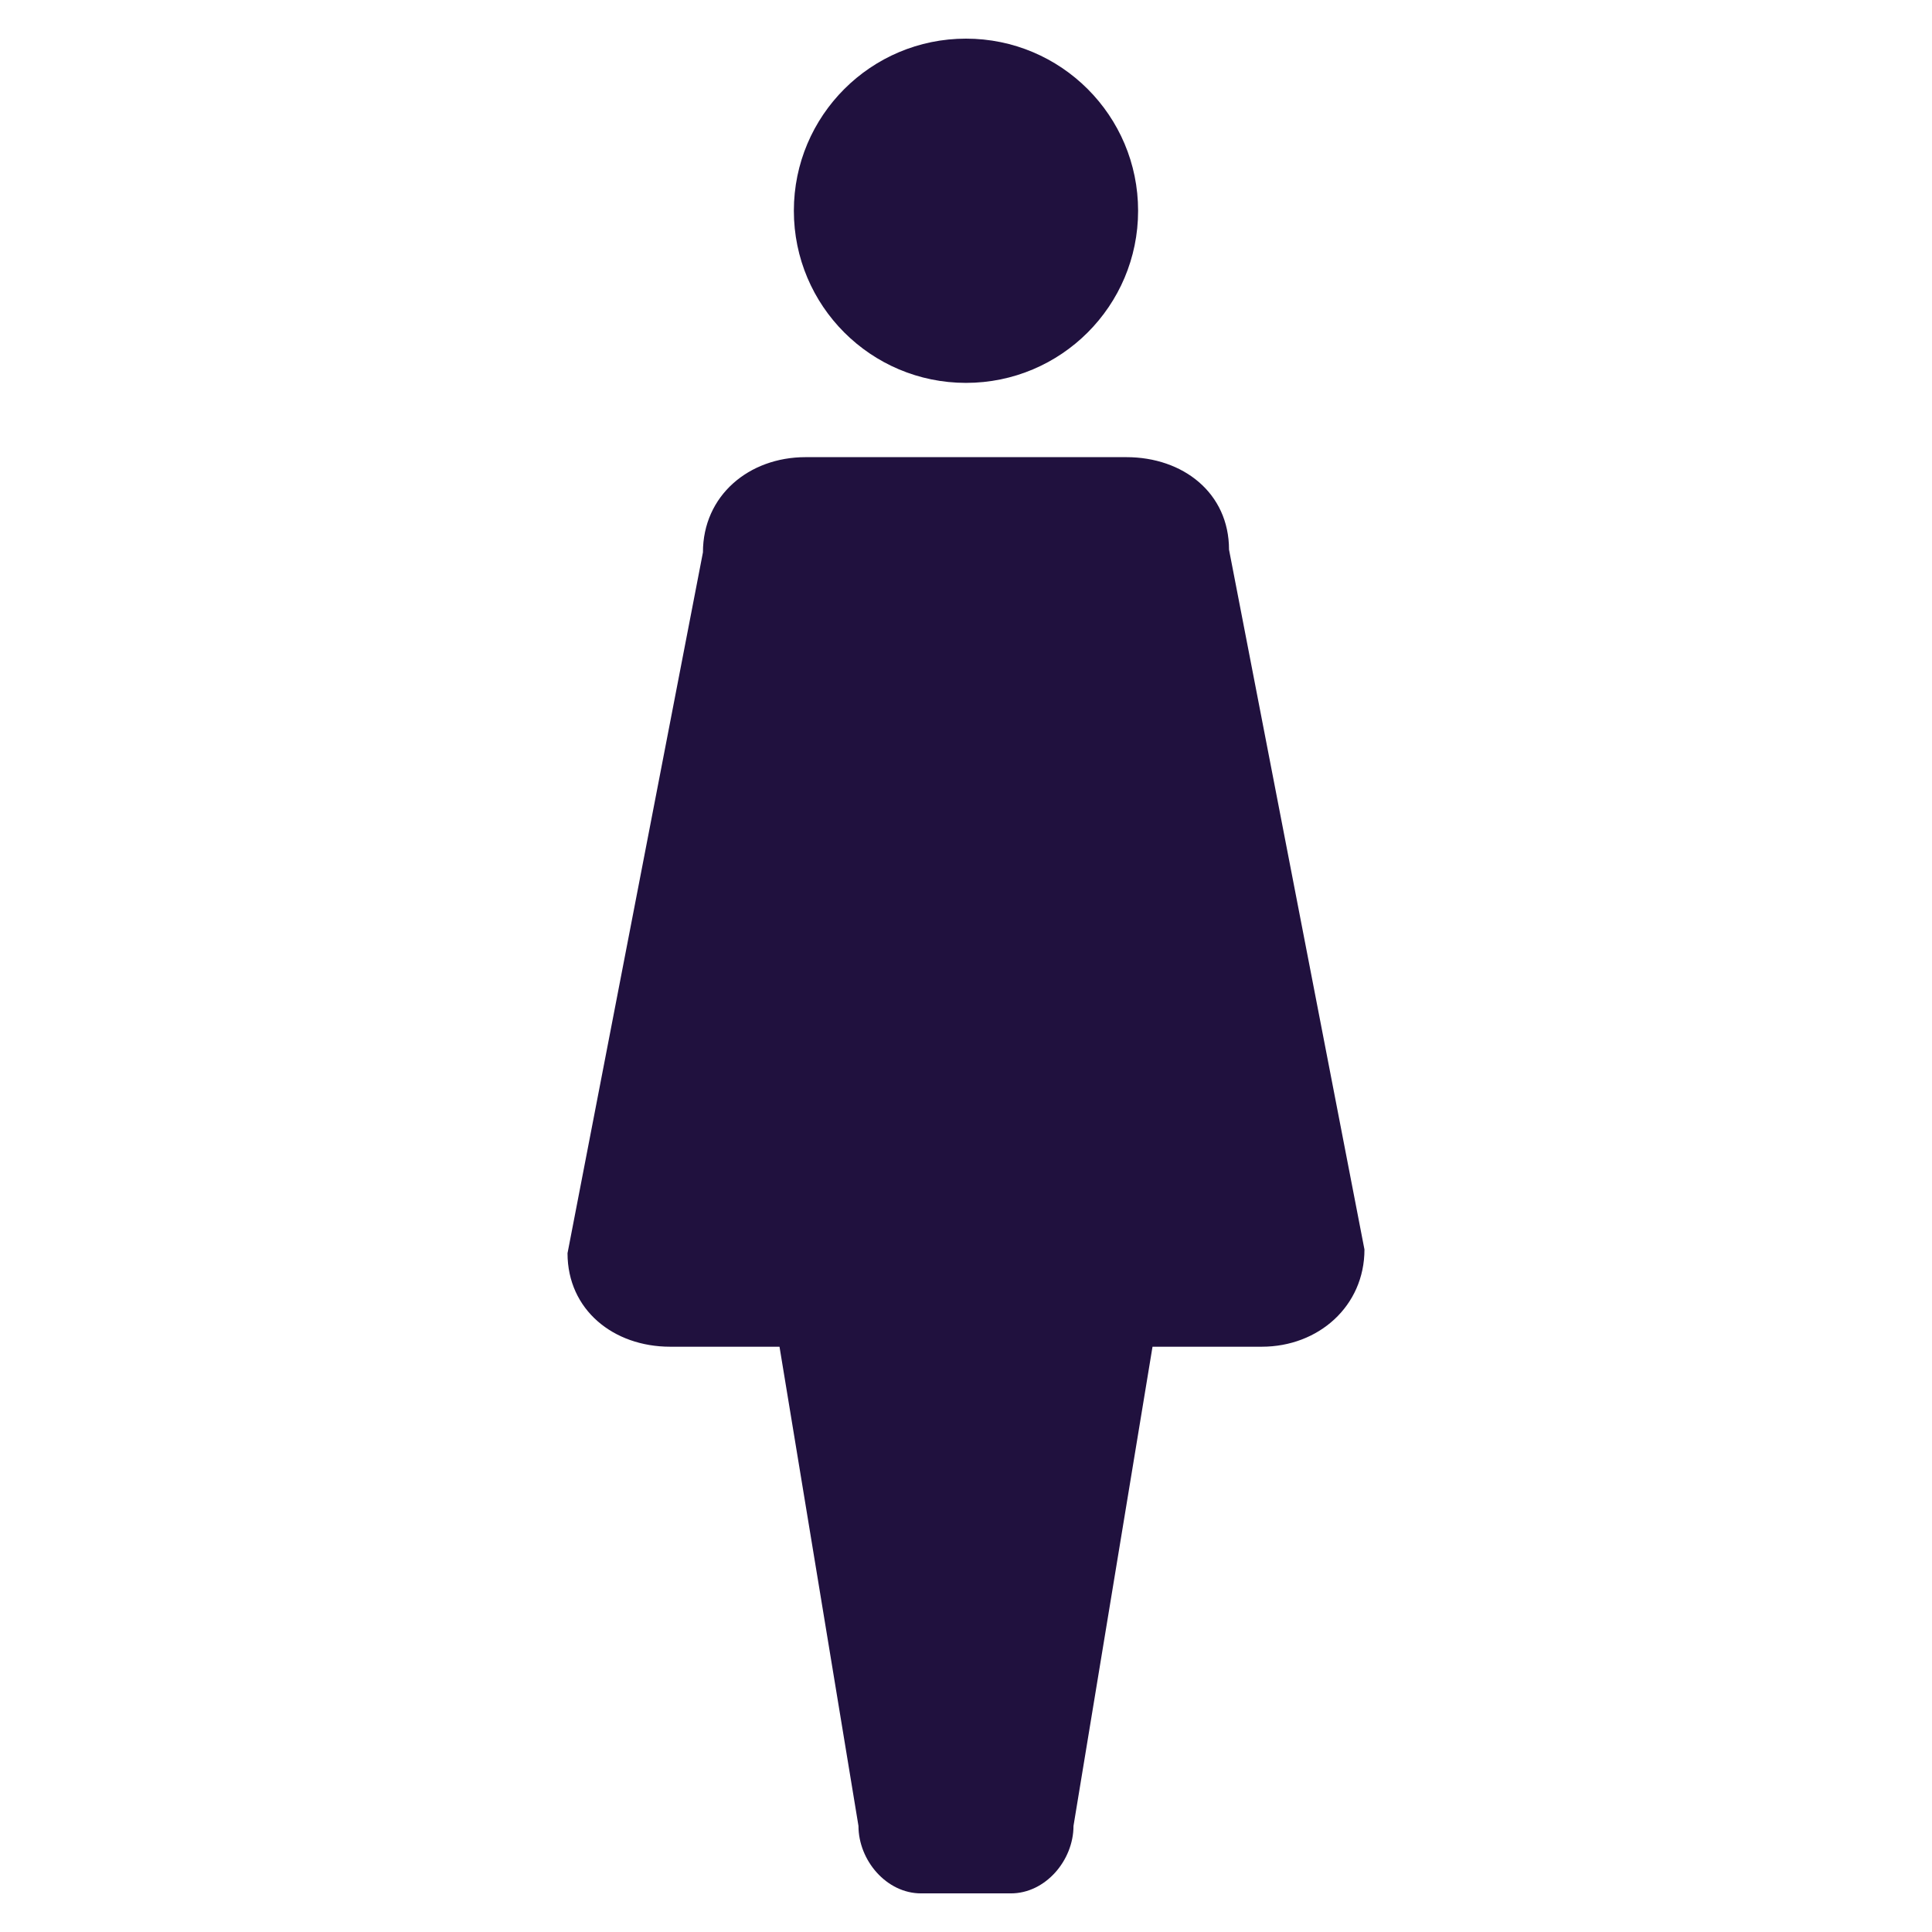 <svg xmlns="http://www.w3.org/2000/svg" xmlns:xlink="http://www.w3.org/1999/xlink" version="1.1" x="0px" y="0px" viewBox="0 0 100 100" enable-background="new 0 0 100 100" xml:space="preserve" aria-hidden="true" width="100px" height="100px" style="fill:url(#CerosGradient_id854789021);"><defs><linearGradient class="cerosgradient" data-cerosgradient="true" id="CerosGradient_id854789021" gradientUnits="userSpaceOnUse" x1="50%" y1="100%" x2="50%" y2="0%"><stop offset="0%" stop-color="#20113E"/><stop offset="100%" stop-color="#20113E"/></linearGradient><linearGradient/></defs><g><path fill="#000000" d="M58.297,23.662h-16.6c-2.935,0-5.313,1.991-5.313,4.928l-7.009,36.276c0,2.93,2.378,4.84,5.313,4.84h5.659   l4.087,24.803c0,1.785,1.45,3.492,3.238,3.492h4.653c1.786,0,3.239-1.707,3.239-3.492l4.09-24.803h5.656   c2.938,0,5.314-2.104,5.314-5.033l-7.01-36.223C63.613,25.514,61.236,23.662,58.297,23.662z" style="fill:url(#CerosGradient_id854789021);"/><circle fill="#000000" cx="49.999" cy="10.909" r="8.909" style="fill:url(#CerosGradient_id854789021);"/></g></svg>